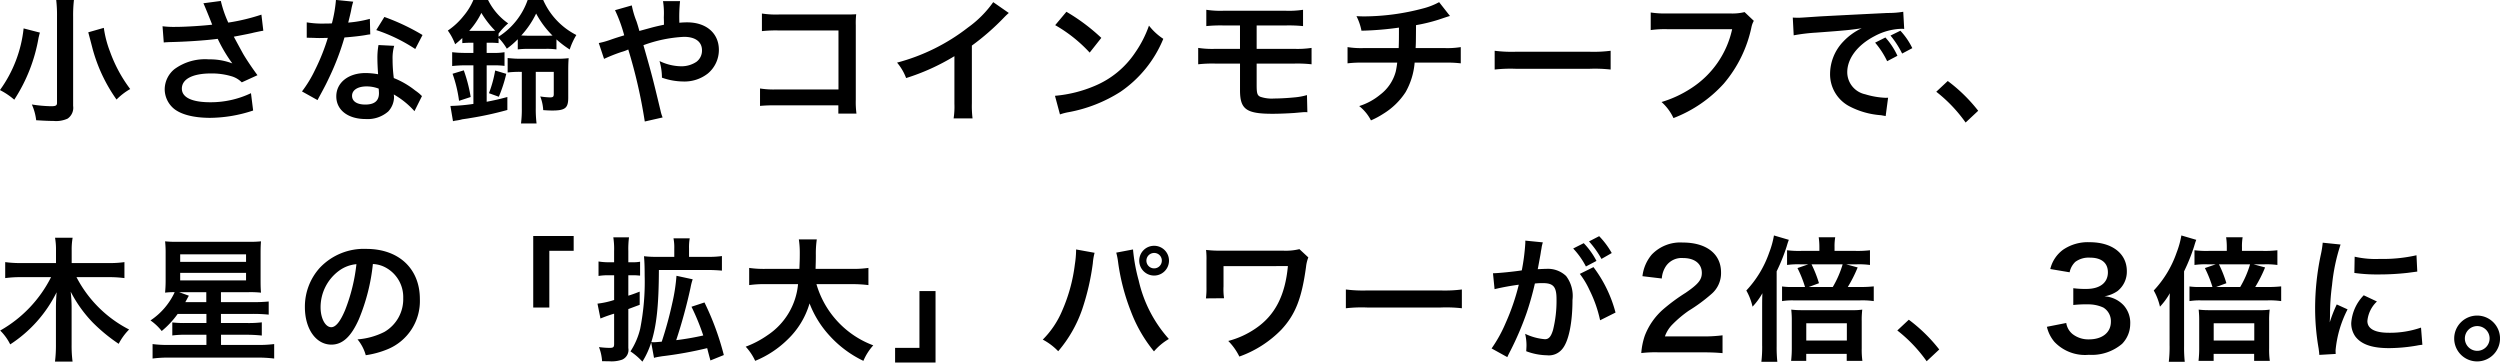 <svg id="sec4text-ttl.svg" xmlns="http://www.w3.org/2000/svg" width="314.184" height="45.56" viewBox="0 0 314.184 45.56">
  <defs>
    <style>
      .cls-1 {
        fill-rule: evenodd;
      }
    </style>
  </defs>
  <path id="小さな鈴やコインモチーフで_木星の_拡大_パワーが2倍_3倍に_" data-name="小さな鈴やコインモチーフで、 木星の「拡大」パワーが2倍、3倍に。 " class="cls-1" d="M713.471,2798.44a16.5,16.5,0,0,1,.1,2.06v10.88c0,0.32-.17.41-0.731,0.41a17.154,17.154,0,0,1-2.431-.22,6.733,6.733,0,0,1,.544,1.98c0.816,0.05,1.53.09,2.176,0.09a3.508,3.508,0,0,0,1.768-.29,1.648,1.648,0,0,0,.7-1.6v-11.23a16.636,16.636,0,0,1,.1-2.08h-2.226Zm4.028,4.06c0.34,1.28.51,1.94,0.527,2.01a20.061,20.061,0,0,0,3.026,6.44,7.914,7.914,0,0,1,1.717-1.32,17.717,17.717,0,0,1-2.533-4.69,13.325,13.325,0,0,1-.782-3Zm-8.125-.49a16.094,16.094,0,0,1-2.975,7.75,8.866,8.866,0,0,1,1.8,1.21,20.671,20.671,0,0,0,3.06-7.82c0.051-.19.051-0.2,0.1-0.41,0.017-.05.034-0.12,0.068-0.2Zm17.612,1.77c0.255-.03.323-0.03,0.748-0.05,2.023-.04,4.539-0.21,6.035-0.41a18.6,18.6,0,0,0,1.835,3.09,7.892,7.892,0,0,0-2.94-.51,6.515,6.515,0,0,0-4.335,1.23,3.3,3.3,0,0,0-1.224,2.53,3.2,3.2,0,0,0,1,2.3c0.867,0.83,2.55,1.29,4.726,1.29a17.436,17.436,0,0,0,5.388-.92l-0.272-2.18a11.768,11.768,0,0,1-5.116,1.14c-2.312,0-3.57-.61-3.57-1.71,0-1.21,1.36-1.91,3.672-1.91a8.666,8.666,0,0,1,2.685.39,3.013,3.013,0,0,1,1.173.73l1.972-.9c-0.595-.8-1.343-1.9-1.8-2.68-0.17-.31-0.561-1.02-1.173-2.16q2.116-.4,2.5-0.51c0.578-.12.765-0.17,1.207-0.24l-0.238-2.02a25.287,25.287,0,0,1-4.165,1,14.174,14.174,0,0,1-.935-2.72l-2.192.29c0.085,0.14.816,1.94,1.105,2.69-1.054.13-3.315,0.28-4.59,0.28a11.439,11.439,0,0,1-1.649-.08Zm21.641-5.35a17.2,17.2,0,0,1-.51,2.95c-0.374.02-.663,0.02-0.867,0.02a11.765,11.765,0,0,1-2.295-.15v1.93l0.9,0.02c0.357,0.02.459,0.02,0.68,0.02,0.2,0,.306,0,1.071-0.02a25.914,25.914,0,0,1-1.6,4.01,15.146,15.146,0,0,1-1.649,2.72l1.955,1.09c0.1-.2.1-0.2,0.323-0.61,0.646-1.19.8-1.5,1.19-2.33a32.43,32.43,0,0,0,1.87-4.93c1.054-.08,2.091-0.2,2.7-0.31a4.868,4.868,0,0,1,.543-0.08l-0.051-1.95a15.062,15.062,0,0,1-2.719.47c0.187-.75.272-1.09,0.357-1.49a8.24,8.24,0,0,1,.272-1.14Zm10.879,4.41a27.049,27.049,0,0,0-4.794-2.27l-1.02,1.65a20.538,20.538,0,0,1,4.9,2.38Zm-0.068,7.67a2.325,2.325,0,0,1-.255-0.24,6.459,6.459,0,0,0-.6-0.46,10.628,10.628,0,0,0-2.686-1.56,18.074,18.074,0,0,1-.153-2.33,5.678,5.678,0,0,1,.2-1.72l-1.972-.1a9.063,9.063,0,0,0-.136,1.72c0,0.51.034,1.17,0.085,1.95a9.237,9.237,0,0,0-1.58-.15c-2.159,0-3.672,1.21-3.672,2.93s1.462,2.85,3.706,2.85a3.932,3.932,0,0,0,2.821-.95,2.706,2.706,0,0,0,.731-1.8c0-.07-0.017-0.19-0.034-0.34a10.326,10.326,0,0,1,2.6,2.1Zm-5.44-.93s0.034,0.4.034,0.57c0,0.96-.561,1.43-1.716,1.43-1.054,0-1.666-.41-1.666-1.1,0-.72.714-1.18,1.819-1.18A4.175,4.175,0,0,1,754,2809.58Zm11.9-5.77v1.28h-1a14.4,14.4,0,0,1-1.666-.09v1.74a15.028,15.028,0,0,1,1.649-.09h1.02v4.85a23.526,23.526,0,0,1-2.754.25h-0.136l0.323,1.92a3.276,3.276,0,0,1,.391-0.08,5.092,5.092,0,0,0,.782-0.16c0.714-.1.714-0.1,0.986-0.15a41.782,41.782,0,0,0,4.675-1.02v-1.63c-1.071.29-1.53,0.39-2.6,0.6v-4.58H768.4a10.127,10.127,0,0,1,1.411.07V2805a7.508,7.508,0,0,1-1.411.09h-0.833v-1.28h0.442a9.4,9.4,0,0,1,1.054.05v-0.66a6.772,6.772,0,0,1,1.037,1.36,10.462,10.462,0,0,0,1.376-1.19v1.28a10.964,10.964,0,0,1,1.411-.07h2.074a8.834,8.834,0,0,1,1.377.07v-1.26a12.355,12.355,0,0,0,1.666,1.27,8.493,8.493,0,0,1,.833-1.82,9,9,0,0,1-4.165-4.4h-1.955a8.939,8.939,0,0,1-3.654,4.61v-0.39a7.7,7.7,0,0,1,1.207-1.28,7.825,7.825,0,0,1-2.533-2.95H765.9a7.789,7.789,0,0,1-1.224,2,8.844,8.844,0,0,1-1.989,1.85,7.211,7.211,0,0,1,.918,1.72c0.425-.34.578-0.48,0.9-0.78v0.64c0.323-.03.663-0.05,1.054-0.05h0.34Zm6.986-.88c-0.425,0-.7-0.02-0.969-0.03a11.3,11.3,0,0,0,1.87-2.76,11.448,11.448,0,0,0,2.057,2.77c-0.408.02-.408,0.02-0.884,0.02h-2.074Zm-7.343-.61h-0.17a9.643,9.643,0,0,0,1.53-2.26,11.783,11.783,0,0,0,1.734,2.24,4.522,4.522,0,0,1-.578.02h-2.516Zm6.442,5.15v4.5a14.259,14.259,0,0,1-.1,1.99h1.955a14.606,14.606,0,0,1-.1-1.95v-4.54H776v2.79c0,0.34-.1.42-0.476,0.42a9.135,9.135,0,0,1-1.224-.12,5.419,5.419,0,0,1,.374,1.72c0.408,0.03.8,0.05,1.139,0.05,1.615,0,2.006-.31,2.006-1.6v-3.31c0-.82.017-1.18,0.051-1.67a10.863,10.863,0,0,1-1.581.07h-4.216a13.158,13.158,0,0,1-1.869-.09v1.82a12.3,12.3,0,0,1,1.631-.08h0.153Zm-6.425,3.16a18.561,18.561,0,0,0-.867-3.35l-1.411.43a16.5,16.5,0,0,1,.816,3.4Zm3.536-.03a17.592,17.592,0,0,0,.935-2.88l-1.394-.42a14.677,14.677,0,0,1-.782,2.85Zm17.663-8.27c-0.153-.56-0.221-0.78-0.357-1.2a11.032,11.032,0,0,1-.595-2.01l-2.108.6a18.237,18.237,0,0,1,1.156,3.16c-0.816.25-.952,0.29-1.649,0.53a10.447,10.447,0,0,1-1.547.44l0.663,1.99a20.457,20.457,0,0,1,2.193-.87,5.641,5.641,0,0,0,.85-0.31,64.167,64.167,0,0,1,2.074,9.05l2.244-.51a4.509,4.509,0,0,1-.255-0.82c-1.02-4.25-1.105-4.57-2.159-8.26a17.068,17.068,0,0,1,5.1-1.05c1.428,0,2.261.62,2.261,1.7a1.751,1.751,0,0,1-.7,1.44,3.386,3.386,0,0,1-1.921.56,6.4,6.4,0,0,1-2.719-.66,7.456,7.456,0,0,1,.306,2.09,8.2,8.2,0,0,0,2.634.48,4.744,4.744,0,0,0,3.145-1.01,3.853,3.853,0,0,0,1.377-2.96c0-2.09-1.581-3.46-3.978-3.46a8.882,8.882,0,0,0-.986.05,19.026,19.026,0,0,1,.085-2.72h-2.141a9.957,9.957,0,0,1,.1,2.04c0.017,0.59.017,0.59,0.017,0.93-0.68.14-.969,0.21-1.445,0.33Zm25.006,9.35v1.04h2.278a11.16,11.16,0,0,1-.085-1.75v-9.33a10.321,10.321,0,0,1,.051-1.41c-0.6.03-.6,0.03-1.479,0.03h-8.176a11.574,11.574,0,0,1-2.193-.12v2.21a16.517,16.517,0,0,1,2.176-.08h7.445v7.41h-7.734a11.074,11.074,0,0,1-2.125-.12v2.19a19.1,19.1,0,0,1,2.091-.07h7.751Zm19.465-12.97a13.413,13.413,0,0,1-3.162,3.18,24.863,24.863,0,0,1-8.924,4.42,6.514,6.514,0,0,1,1.139,1.94,27.465,27.465,0,0,0,6.069-2.75v5.98a9.674,9.674,0,0,1-.1,1.84h2.379a12.958,12.958,0,0,1-.085-1.89v-7.26a30.409,30.409,0,0,0,4.012-3.5,8.207,8.207,0,0,1,.629-0.6Zm7.787,2.89a18.111,18.111,0,0,1,4.335,3.45l1.462-1.85a24.215,24.215,0,0,0-4.386-3.28Zm0.6,11.22a6.921,6.921,0,0,1,1.122-.29,18.255,18.255,0,0,0,6.476-2.55,14.875,14.875,0,0,0,5.389-6.66,7.444,7.444,0,0,1-1.8-1.66,14.1,14.1,0,0,1-1.734,3.39,11.372,11.372,0,0,1-5.048,4.17,16.345,16.345,0,0,1-5.032,1.26Zm22.627-6.39v3.35c0,2.4.782,2.96,4.1,2.96,0.816,0,1.955-.05,2.7-0.1,1.224-.11,1.224-0.11,1.377-0.11a1.674,1.674,0,0,1,.289.02l-0.051-2.16a8.025,8.025,0,0,1-1.581.29c-0.884.09-1.921,0.14-2.533,0.14a4.485,4.485,0,0,1-1.751-.22c-0.373-.17-0.458-0.43-0.458-1.45v-2.72h4.759a16.263,16.263,0,0,1,2.142.09v-2.06a11.916,11.916,0,0,1-2.176.12h-4.725v-2.94h3.654a17.792,17.792,0,0,1,2.176.08v-2.05a11.894,11.894,0,0,1-2.21.12H860.2a11.794,11.794,0,0,1-2.193-.12v2.05a17.641,17.641,0,0,1,2.159-.08h2.074v2.94h-3.077a11.8,11.8,0,0,1-2.176-.12v2.06a16.263,16.263,0,0,1,2.142-.09h3.111Zm25.023-7.72a8.669,8.669,0,0,1-2.057.8,29.1,29.1,0,0,1-7.275.99c-0.255,0-.527,0-1.054-0.03a7.085,7.085,0,0,1,.629,1.83,39.8,39.8,0,0,0,4.709-.39c0,1.19,0,1.85-.034,2.57h-4.352a10.68,10.68,0,0,1-2.074-.12v2.04a15,15,0,0,1,2.04-.09h4.2a9.883,9.883,0,0,1-.187,1.14,5.385,5.385,0,0,1-1.955,2.89,7.789,7.789,0,0,1-2.635,1.43,5.448,5.448,0,0,1,1.479,1.8,10.508,10.508,0,0,0,1.581-.85,8.794,8.794,0,0,0,2.771-2.7,8.971,8.971,0,0,0,1.138-3.71h3.757a15,15,0,0,1,2.04.09v-2.04a10.68,10.68,0,0,1-2.074.12h-3.6c0.034-.58.034-0.58,0.051-2.88a21.277,21.277,0,0,0,2.839-.69c1.224-.41,1.224-0.41,1.428-0.46Zm6.988,8.47a17.634,17.634,0,0,1,2.771-.09h9.026a17.634,17.634,0,0,1,2.771.09v-2.36a16.892,16.892,0,0,1-2.754.12H897a16.892,16.892,0,0,1-2.754-.12v2.36Zm31.4-7.22a6.43,6.43,0,0,1-1.819.17h-7.8a12.141,12.141,0,0,1-2.176-.12v2.21a12.7,12.7,0,0,1,2.142-.11h8.091a11.8,11.8,0,0,1-5.15,7.42,14.132,14.132,0,0,1-3.723,1.73,6.2,6.2,0,0,1,1.5,2.02,16.5,16.5,0,0,0,6.323-4.33,16.014,16.014,0,0,0,3.485-7.13,2.61,2.61,0,0,1,.289-0.76Zm6.172,2.92a22.789,22.789,0,0,1,2.822-.34c3.689-.27,4.352-0.34,5.728-0.55a7.623,7.623,0,0,0-2.362,1.72,5.919,5.919,0,0,0-1.615,4,4.542,4.542,0,0,0,2.431,4.09,10.05,10.05,0,0,0,3.977,1.12c0.289,0.06.374,0.06,0.578,0.11l0.306-2.31c-0.17.01-.323,0.01-0.34,0.01a10.073,10.073,0,0,1-2.533-.44,2.846,2.846,0,0,1-2.26-2.77c0-1.72,1.274-3.42,3.433-4.54a7.58,7.58,0,0,1,3.366-.92,2.241,2.241,0,0,1,.357.02l-0.119-2.16a11.41,11.41,0,0,1-1.955.15c-4.708.23-7.53,0.38-8.482,0.43-2.5.17-2.5,0.17-2.8,0.17-0.085,0-.272,0-0.646-0.02Zm10.233,0.92a10.485,10.485,0,0,1,1.513,2.33l1.292-.68a9.006,9.006,0,0,0-1.513-2.3Zm4.675,0.69a8.91,8.91,0,0,0-1.5-2.19l-1.241.61a11.492,11.492,0,0,1,1.462,2.26Zm3.01,5.48a18.262,18.262,0,0,1,3.689,3.87l1.581-1.48a20.018,20.018,0,0,0-3.825-3.74Zm-229.756,23.3a14.774,14.774,0,0,1,2.057.12v-2.01a13.008,13.008,0,0,1-2.057.12h-4.573v-1.61a8.434,8.434,0,0,1,.119-1.57h-2.209a8.477,8.477,0,0,1,.119,1.58v1.6H709.1a13.912,13.912,0,0,1-2.04-.12v2.01a14.369,14.369,0,0,1,2.04-.12h3.723a15.9,15.9,0,0,1-6.392,6.71,6.406,6.406,0,0,1,1.258,1.74,16.526,16.526,0,0,0,5.831-6.55c-0.051.67-.085,1.43-0.085,1.86v4.72a15.942,15.942,0,0,1-.119,2.13h2.209a15.53,15.53,0,0,1-.119-2.11v-4.76a17.337,17.337,0,0,0-.119-1.92,16.308,16.308,0,0,0,2.754,3.86,21.19,21.19,0,0,0,3.281,2.7,7.291,7.291,0,0,1,1.309-1.8,15.29,15.29,0,0,1-6.613-6.58h3.961Zm12.36,4.62v1.14h-2.4a13.556,13.556,0,0,1-1.887-.07v1.64a12.7,12.7,0,0,1,1.887-.09h2.4v1.28h-4.794a14.068,14.068,0,0,1-1.972-.11v1.82a15.009,15.009,0,0,1,2.057-.12h11.015a16.767,16.767,0,0,1,2.21.12v-1.82a15.26,15.26,0,0,1-2.108.11h-4.573v-1.28H737.2a18.357,18.357,0,0,1,2.108.1v-1.66a14.479,14.479,0,0,1-2.091.08h-3.043v-1.14h3.978a19.384,19.384,0,0,1,2.023.09v-1.65a18.812,18.812,0,0,1-2.023.08h-3.978v-1.25h3.417a12.263,12.263,0,0,1,1.615.06c-0.034-.42-0.051-0.81-0.051-1.54v-3.42c0-.7.017-1.07,0.051-1.49a14.56,14.56,0,0,1-1.666.06h-8.737a14.584,14.584,0,0,1-1.649-.06,13.472,13.472,0,0,1,.068,1.54v3.4c0,0.65-.034,1.09-0.068,1.51a7.586,7.586,0,0,1,1.207-.06,8.6,8.6,0,0,1-3.043,3.55,6.506,6.506,0,0,1,1.411,1.33,11.118,11.118,0,0,0,2.006-2.15h3.6Zm-3.434-2.73h3.417v1.25h-2.635c0.187-.34.2-0.37,0.442-0.81Zm0.136-4.76h8.278v0.95h-8.278v-0.95Zm0,2.33h8.278v0.95h-8.278v-0.95Zm24.224-1.11a3.692,3.692,0,0,1,1.717.51,4.212,4.212,0,0,1,2.091,3.77,4.752,4.752,0,0,1-2.363,4.25,8.931,8.931,0,0,1-3.382.94,5.4,5.4,0,0,1,1.037,1.99,11.384,11.384,0,0,0,2.668-.72,6.545,6.545,0,0,0,4.131-6.34c0-3.82-2.652-6.3-6.731-6.3a7.61,7.61,0,0,0-5.848,2.38,7.274,7.274,0,0,0-1.87,4.94c0,2.74,1.394,4.71,3.332,4.71,1.394,0,2.482-1,3.451-3.19A24.606,24.606,0,0,0,753.267,2831.62Zm-2.073.02a22.368,22.368,0,0,1-1.411,5.74c-0.612,1.47-1.19,2.18-1.751,2.18-0.748,0-1.343-1.11-1.343-2.5a5.69,5.69,0,0,1,2.312-4.59A4.333,4.333,0,0,1,751.194,2831.64Zm24.241,5.45v-7.13h3.06v-1.86h-5.083v8.99h2.023Zm15.98-3.99a22.551,22.551,0,0,1-.527,3.43,47.575,47.575,0,0,1-1.325,4.85c-0.391.03-.8,0.07-0.986,0.07a2.282,2.282,0,0,1-.323-0.02c0.663-2.11.935-4.64,0.952-9.06h6.17c0.612,0,1.19.03,1.751,0.08v-1.83a11.866,11.866,0,0,1-1.751.1H793v-1.04a6.741,6.741,0,0,1,.085-1.29h-2.04a5.949,5.949,0,0,1,.1,1.31v1.02h-2.107a13.1,13.1,0,0,1-1.7-.08c0.051,0.56.085,1.2,0.085,2.39a30.544,30.544,0,0,1-.561,6.72,9.07,9.07,0,0,1-1.224,2.85,8.225,8.225,0,0,1,1.5,1.29,10.369,10.369,0,0,0,1.105-2.41l0.357,1.94a1.064,1.064,0,0,1,.238-0.07c0.221-.05.238-0.05,0.782-0.14a47.9,47.9,0,0,0,5.66-1.02c0.153,0.6.2,0.79,0.408,1.55l1.683-.68a34.154,34.154,0,0,0-2.431-6.61l-1.632.54a28.619,28.619,0,0,1,1.479,3.61,34.239,34.239,0,0,1-3.4.59,64.917,64.917,0,0,0,1.8-6.59,7.208,7.208,0,0,1,.272-1.06Zm-7.836-.07v3.11a10.705,10.705,0,0,1-2.091.46l0.374,1.87a17.426,17.426,0,0,1,1.717-.61v3.81c0,0.4-.1.49-0.578,0.49a11.154,11.154,0,0,1-1.326-.1,5.939,5.939,0,0,1,.391,1.77c0.408,0.01.578,0.01,0.85,0.01a4.036,4.036,0,0,0,1.666-.2,1.33,1.33,0,0,0,.782-1.46v-4.9c0.646-.24,1.122-0.42,1.428-0.53v-1.66c-0.748.29-1.037,0.39-1.428,0.51v-2.57h0.578c0.34,0,.561.02,0.9,0.05v-1.75a4.694,4.694,0,0,1-.9.07h-0.578v-1.41a11.357,11.357,0,0,1,.085-1.72h-1.972a9.488,9.488,0,0,1,.1,1.74v1.39h-0.7a7.621,7.621,0,0,1-1.258-.1v1.82a7.742,7.742,0,0,1,1.224-.09h0.731Zm29.834,1.12a15.915,15.915,0,0,1,2.125.12v-2.16a13.5,13.5,0,0,1-2.142.12h-4.5c0.017-.63.034-1.02,0.034-1.71a12.622,12.622,0,0,1,.119-1.99H806.8a11.235,11.235,0,0,1,.119,1.7c0,0.88-.017,1.15-0.051,2H802.7a12.838,12.838,0,0,1-2.142-.12v2.16a13.483,13.483,0,0,1,2.125-.12H806.7a8.634,8.634,0,0,1-3.825,6.41,12.283,12.283,0,0,1-2.754,1.45,6.715,6.715,0,0,1,1.19,1.78,12.571,12.571,0,0,0,4.063-2.67,10.247,10.247,0,0,0,2.771-4.55,12.7,12.7,0,0,0,2.566,4.11,13.7,13.7,0,0,0,4.2,3.11,6.942,6.942,0,0,1,1.241-1.95,11.679,11.679,0,0,1-7.14-7.69h4.4Zm8.535,0.87v7.14h-3.06v1.85h5.083v-8.99h-2.023Zm19.686-5.23v0.23a12.3,12.3,0,0,1-.153,1.65,20.676,20.676,0,0,1-1.6,5.83,11.383,11.383,0,0,1-2.431,3.62,7.578,7.578,0,0,1,1.938,1.46,16.206,16.206,0,0,0,3.009-5.25,30.313,30.313,0,0,0,1.343-5.81,7.092,7.092,0,0,1,.221-1.31Zm5.048,0.4a8.64,8.64,0,0,1,.238,1.23,26.559,26.559,0,0,0,1.615,6.18,17.786,17.786,0,0,0,2.89,5,7.313,7.313,0,0,1,1.87-1.56,16.433,16.433,0,0,1-3.791-7.35,21.859,21.859,0,0,1-.714-3.9Zm4.76-.86a1.863,1.863,0,0,0-1.87,1.87,1.87,1.87,0,0,0,3.74,0A1.863,1.863,0,0,0,851.442,2829.33Zm0,0.9a0.955,0.955,0,0,1,.969.97A0.969,0.969,0,1,1,851.442,2830.23Zm18.258-.48a7.175,7.175,0,0,1-2.091.19h-8.227c-0.408,0-.952-0.04-1.411-0.09a10.38,10.38,0,0,1,.051,1.38v3.25a10.269,10.269,0,0,1-.068,1.46l2.278-.02a7.8,7.8,0,0,1-.068-1.49v-2.54l8.091-.01c-0.34,3.68-1.615,6.18-4.045,7.83a10.945,10.945,0,0,1-3.451,1.58,7.332,7.332,0,0,1,1.394,1.96,13.866,13.866,0,0,0,5.269-3.37c1.768-1.9,2.567-3.91,3.111-7.89a4.6,4.6,0,0,1,.289-1.2Zm5.849,7.43a17.634,17.634,0,0,1,2.771-.09h9.026a17.634,17.634,0,0,1,2.771.09v-2.36a16.892,16.892,0,0,1-2.754.12H878.3a16.892,16.892,0,0,1-2.754-.12v2.36Zm29.392-4.32a10.411,10.411,0,0,1,1.207,2.01,15.928,15.928,0,0,1,1.343,3.82l1.938-.97a16.367,16.367,0,0,0-2.771-5.71Zm-0.833-3.19a9.95,9.95,0,0,1,1.6,2.26l1.326-.7a9.539,9.539,0,0,0-1.6-2.23Zm4.845,0.57a10.21,10.21,0,0,0-1.581-2.12l-1.275.66a11.711,11.711,0,0,1,1.564,2.2Zm-10.862-1.56v0.31a25.831,25.831,0,0,1-.442,3.43c-0.935.15-2.992,0.36-3.621,0.36l0.2,2a30.388,30.388,0,0,1,3.043-.56,28.039,28.039,0,0,1-1.649,4.81,17.267,17.267,0,0,1-1.768,3.2l1.972,1.09c0.085-.16.085-0.19,0.136-0.29,0.17-.34.17-0.34,0.255-0.5a38.277,38.277,0,0,0,2.04-4.77,37.517,37.517,0,0,0,1.037-3.69,8.688,8.688,0,0,1,.986-0.05c1.343,0,1.734.46,1.734,2.02a15.145,15.145,0,0,1-.442,3.88c-0.255.83-.527,1.15-1.02,1.15a7.073,7.073,0,0,1-2.482-.68,6.478,6.478,0,0,1,.17,1.45c0,0.17-.017.42-0.034,0.74a7.731,7.731,0,0,0,2.618.51,2.151,2.151,0,0,0,1.886-.76c0.816-.93,1.309-3.26,1.309-6.19a4.143,4.143,0,0,0-.8-3.01,3.309,3.309,0,0,0-2.515-.9c-0.323,0-.561.02-1.054,0.04,0.051-.22.051-0.24,0.119-0.61,0.238-1.28.238-1.28,0.289-1.65,0.051-.26.068-0.34,0.1-0.58,0.034-.17.085-0.36,0.136-0.53Zm22.219,14.04c1.087,0,1.767.03,2.566,0.1v-2.24a18.545,18.545,0,0,1-2.481.14h-4.76a4.036,4.036,0,0,1,.969-1.53,14.315,14.315,0,0,1,2.023-1.7,20.672,20.672,0,0,0,2.855-2.1,3.437,3.437,0,0,0,1.207-2.72c0-2.32-1.835-3.75-4.81-3.75a4.962,4.962,0,0,0-3.893,1.51,5.1,5.1,0,0,0-1.173,2.72l2.431,0.29a3.19,3.19,0,0,1,.527-1.56,2.391,2.391,0,0,1,2.159-1.01c1.445,0,2.346.72,2.346,1.87,0,0.87-.476,1.43-2.04,2.5a23.083,23.083,0,0,0-2.8,2.06,8.37,8.37,0,0,0-2.329,3.33,8.693,8.693,0,0,0-.442,2.18,15.1,15.1,0,0,1,2.193-.09h5.457Zm16.642-12.75v-0.52a6.935,6.935,0,0,1,.085-1.19h-2.074a8.526,8.526,0,0,1,.085,1.2v0.51h-2.226a12.238,12.238,0,0,1-1.836-.08v1.85a9.673,9.673,0,0,1,1.7-.08h0.968l-1.359.47a14.676,14.676,0,0,1,.951,2.38h-1.478a9.205,9.205,0,0,1-1.411-.07v1.84a8.241,8.241,0,0,1,1.462-.09h8.329a10.331,10.331,0,0,1,1.734.09v-1.85a15.869,15.869,0,0,1-1.734.08h-1.53a17.108,17.108,0,0,0,1.241-2.46l-1.445-.39h1.275a10.14,10.14,0,0,1,1.717.08v-1.85a13.308,13.308,0,0,1-1.87.08h-2.584Zm-3.247,4.54,1.292-.48a14.912,14.912,0,0,0-.935-2.37h3.91a12.627,12.627,0,0,1-1.241,2.85h-3.026Zm-5.847,7.38a16.017,16.017,0,0,1-.1,2.02h2.006a17.058,17.058,0,0,1-.085-1.97v-9.4a23.351,23.351,0,0,0,1.258-3.13c0.119-.41.17-0.56,0.272-0.83l-1.87-.55a11.2,11.2,0,0,1-.6,2.16,13.309,13.309,0,0,1-2.873,4.76,7.354,7.354,0,0,1,.782,2.03,8.6,8.6,0,0,0,1.241-1.69c-0.034.7-.034,1.07-0.034,1.89v4.71Zm5.541,1.02h5.083v0.88h1.972a10.215,10.215,0,0,1-.085-1.58v-3.4a10.823,10.823,0,0,1,.068-1.46,7.528,7.528,0,0,1-1.258.07h-6.306a10.812,10.812,0,0,1-1.36-.07,12.112,12.112,0,0,1,.068,1.41v3.37a14.031,14.031,0,0,1-.085,1.66h1.9v-0.88Zm0-3.84h5.1v2.17h-5.1v-2.17Zm11.442,0.9a18.262,18.262,0,0,1,3.689,3.87l1.581-1.48a20.018,20.018,0,0,0-3.825-3.74Zm18.8-.46a4.47,4.47,0,0,0,.952,1.9,5.3,5.3,0,0,0,4.318,1.62,5.876,5.876,0,0,0,4.181-1.38,3.593,3.593,0,0,0,1.02-2.48,3.282,3.282,0,0,0-.816-2.35,3.6,3.6,0,0,0-2.431-1.14,4.069,4.069,0,0,0,1.649-.66,3.1,3.1,0,0,0,1.173-2.5c0-2.21-1.836-3.64-4.674-3.64a5.514,5.514,0,0,0-3.332.94,4.221,4.221,0,0,0-1.615,2.43l2.431,0.41a2.476,2.476,0,0,1,.714-1.31,2.834,2.834,0,0,1,1.853-.53c1.444,0,2.243.67,2.243,1.84,0,1.31-1,2.09-2.7,2.09a11.288,11.288,0,0,1-1.649-.09v2.11a14.224,14.224,0,0,1,1.819-.08,4.518,4.518,0,0,1,1.954.4,1.994,1.994,0,0,1,.952,1.79c0,1.34-1.071,2.21-2.753,2.21a3.22,3.22,0,0,1-2.057-.66,2.23,2.23,0,0,1-.8-1.4Zm24.513-9.54v-0.52a6.935,6.935,0,0,1,.085-1.19h-2.074a8.526,8.526,0,0,1,.085,1.2v0.51h-2.227a12.215,12.215,0,0,1-1.835-.08v1.85a9.653,9.653,0,0,1,1.7-.08h0.969l-1.36.47a14.771,14.771,0,0,1,.952,2.38h-1.479a9.2,9.2,0,0,1-1.41-.07v1.84a8.235,8.235,0,0,1,1.461-.09h8.33a10.317,10.317,0,0,1,1.733.09v-1.85a15.849,15.849,0,0,1-1.733.08h-1.53a17.108,17.108,0,0,0,1.241-2.46l-1.445-.39h1.275a10.12,10.12,0,0,1,1.716.08v-1.85a13.284,13.284,0,0,1-1.869.08h-2.584Zm-3.247,4.54,1.292-.48a14.912,14.912,0,0,0-.935-2.37h3.91a12.627,12.627,0,0,1-1.241,2.85h-3.026Zm-5.847,7.38a16.017,16.017,0,0,1-.1,2.02h2.006a17.058,17.058,0,0,1-.085-1.97v-9.4a23.351,23.351,0,0,0,1.258-3.13c0.119-.41.17-0.56,0.272-0.83l-1.87-.55a11.2,11.2,0,0,1-.6,2.16,13.309,13.309,0,0,1-2.873,4.76,7.354,7.354,0,0,1,.782,2.03,8.6,8.6,0,0,0,1.241-1.69c-0.034.7-.034,1.07-0.034,1.89v4.71Zm5.541,1.02h5.083v0.88h1.972a10.215,10.215,0,0,1-.085-1.58v-3.4a10.823,10.823,0,0,1,.068-1.46,7.528,7.528,0,0,1-1.258.07h-6.307a10.812,10.812,0,0,1-1.36-.07,12.112,12.112,0,0,1,.068,1.41v3.37a14.031,14.031,0,0,1-.085,1.66h1.9v-0.88Zm0-3.84h5.1v2.17h-5.1v-2.17Zm15.335,3.85c-0.017-.22-0.017-0.35-0.017-0.45a14,14,0,0,1,1.509-5.15l-1.36-.62a17.316,17.316,0,0,0-.88,2.25c0.017-.43.034-0.56,0.034-0.94a28.2,28.2,0,0,1,.255-3.75,23.441,23.441,0,0,1,1.071-5.09l-2.244-.23a11.5,11.5,0,0,1-.255,1.58,32.55,32.55,0,0,0-.7,6.64,29.537,29.537,0,0,0,.442,5.08c0.051,0.4.068,0.5,0.085,0.8Zm2.342-10.18a19.925,19.925,0,0,0,3.06.19,31.83,31.83,0,0,0,3.64-.2c0.82-.11,1.07-0.14,1.21-0.16l-0.1-2.05a19.119,19.119,0,0,1-4.63.46,11.848,11.848,0,0,1-3.14-.28Zm1.18,2.81a5.522,5.522,0,0,0-1.57,3.5,2.9,2.9,0,0,0,.51,1.67c0.75,1,2.11,1.47,4.22,1.47a21.073,21.073,0,0,0,3.52-.32,5.918,5.918,0,0,1,.69-0.1l-0.17-2.16a11.878,11.878,0,0,1-4.04.65c-1.77,0-2.7-.51-2.7-1.48a3.844,3.844,0,0,1,1.2-2.45Zm14.26,2.55a2.88,2.88,0,1,0,2.87,2.87A2.876,2.876,0,0,0,1017.72,2838.1Zm0,1.32a1.555,1.555,0,1,1-1.55,1.55A1.558,1.558,0,0,1,1017.72,2839.42Z" transform="translate(-706.406 -2798.44)"/>
</svg>
